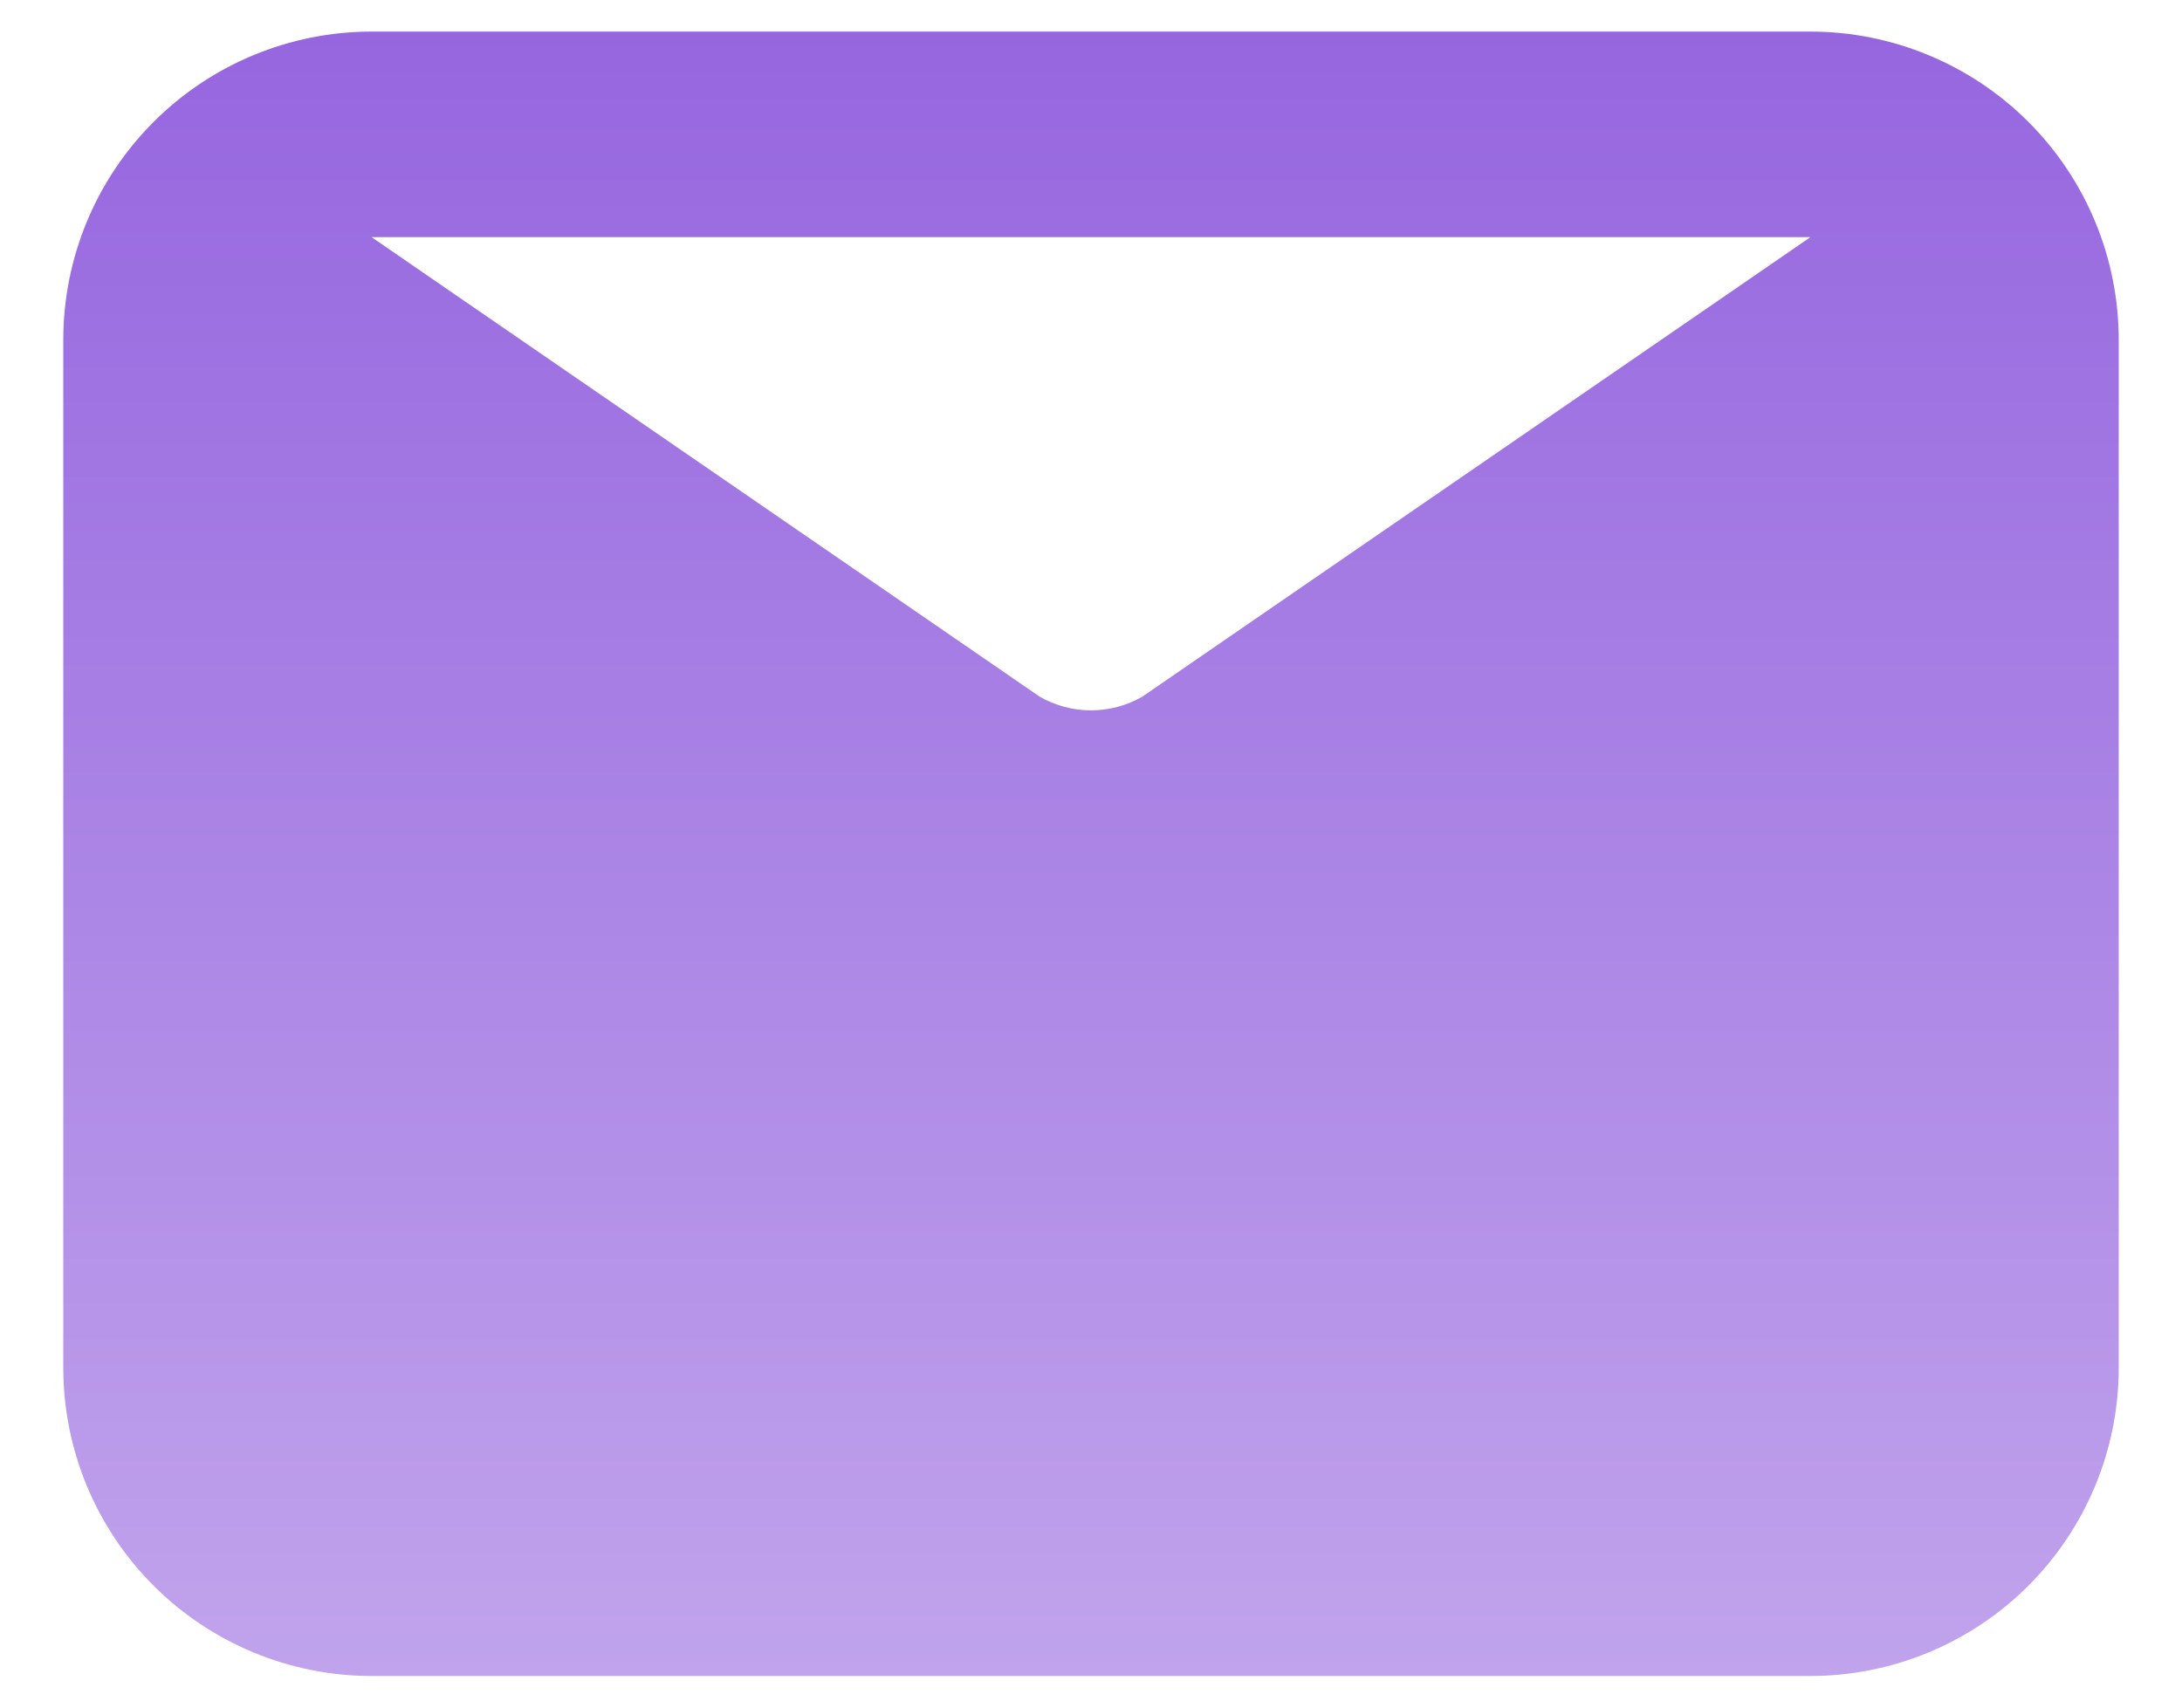 <svg width="23" height="18" viewBox="0 0 23 18" fill="none" xmlns="http://www.w3.org/2000/svg">
<path d="M19.083 0.333H3.917C3.055 0.333 2.228 0.676 1.619 1.285C1.009 1.895 0.667 2.721 0.667 3.583V14.417C0.667 15.279 1.009 16.105 1.619 16.715C2.228 17.324 3.055 17.667 3.917 17.667H19.083C19.945 17.667 20.772 17.324 21.381 16.715C21.991 16.105 22.333 15.279 22.333 14.417V3.583C22.333 2.721 21.991 1.895 21.381 1.285C20.772 0.676 19.945 0.333 19.083 0.333ZM19.083 2.5L12.042 7.343C11.877 7.438 11.69 7.488 11.5 7.488C11.31 7.488 11.123 7.438 10.958 7.343L3.917 2.5H19.083Z" fill="url(#paint0_linear_12324_45175)"/>
<defs>
<linearGradient id="paint0_linear_12324_45175" x1="11.5" y1="0.333" x2="11.5" y2="17.667" gradientUnits="userSpaceOnUse">
<stop stop-color="#9666DF"/>
<stop offset="1" stop-color="#C0A3EC"/>
</linearGradient>
</defs>
</svg>
